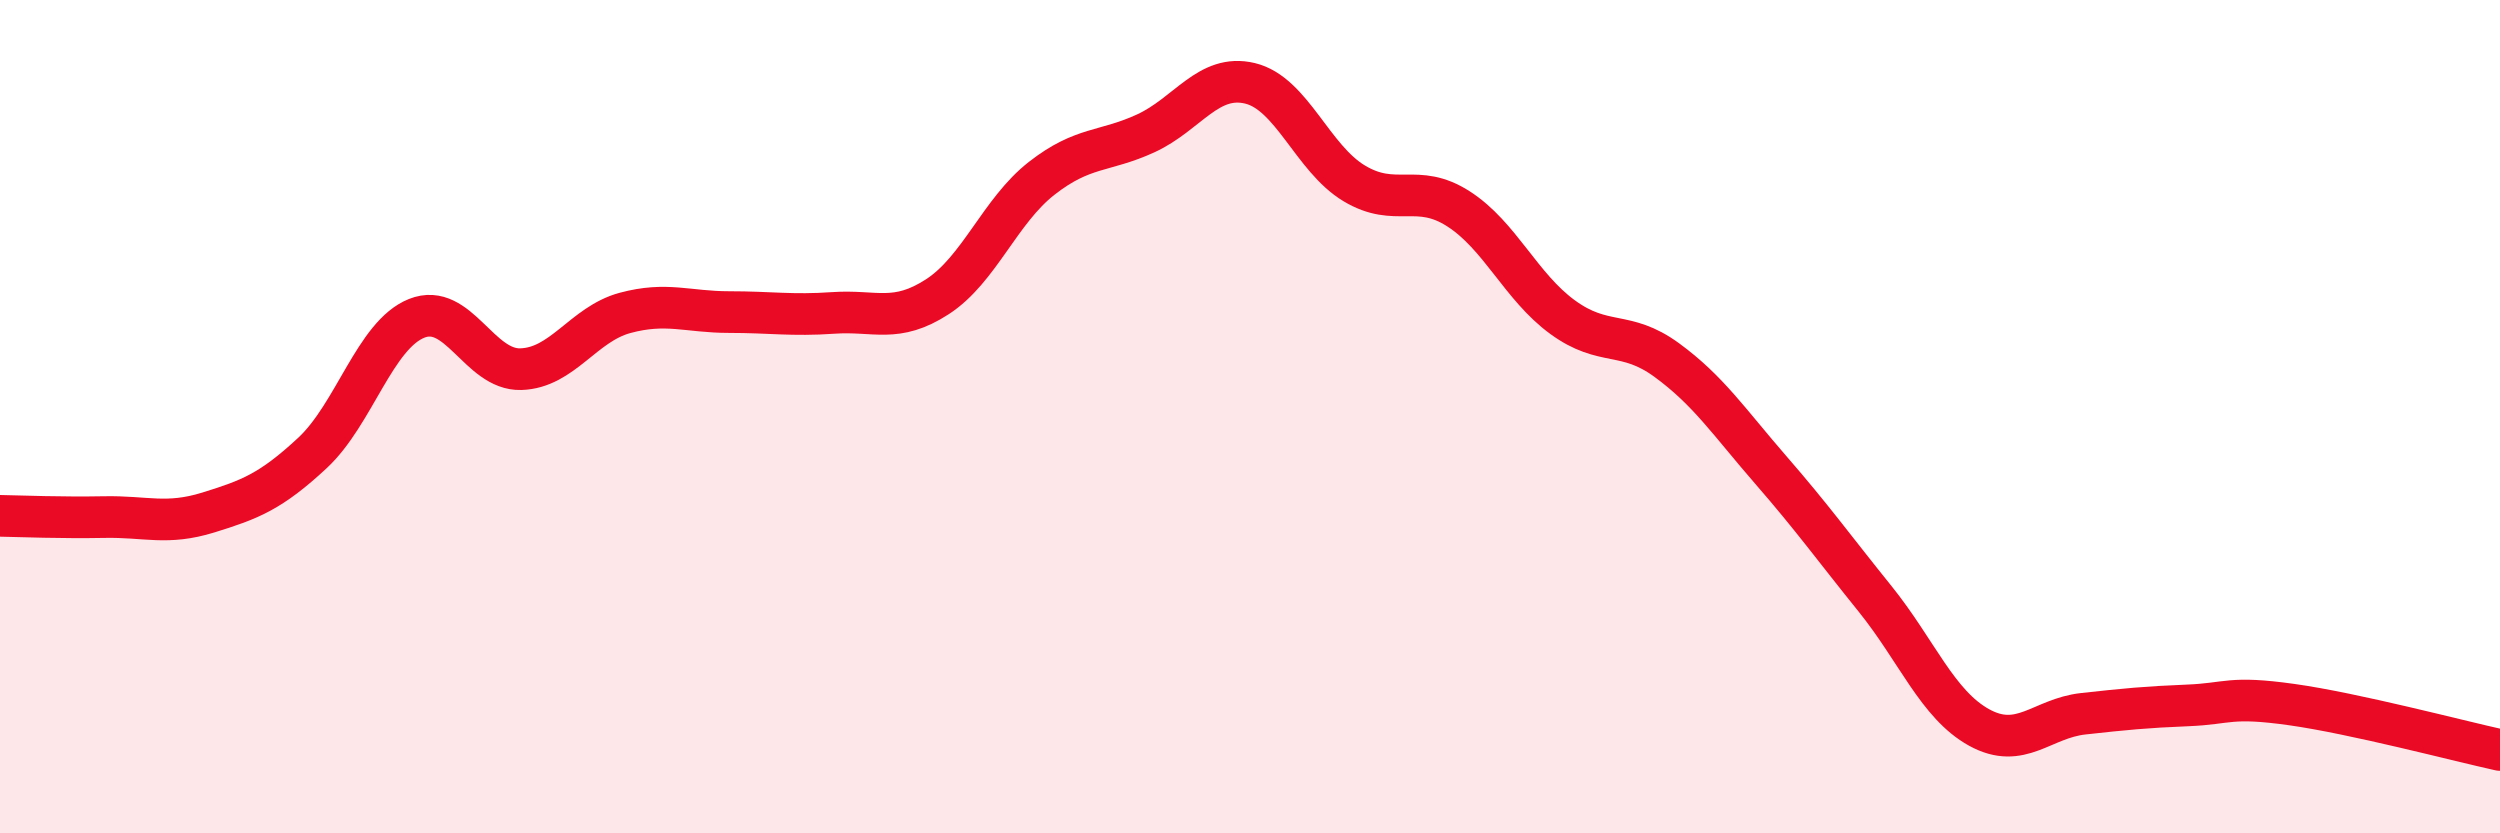 
    <svg width="60" height="20" viewBox="0 0 60 20" xmlns="http://www.w3.org/2000/svg">
      <path
        d="M 0,12.38 C 0.5,12.39 1.5,12.43 2.5,12.41 C 3.5,12.39 4,12.61 5,12.3 C 6,11.99 6.5,11.8 7.5,10.87 C 8.5,9.94 9,8.04 10,7.64 C 11,7.24 11.5,8.89 12.5,8.86 C 13.5,8.83 14,7.78 15,7.51 C 16,7.24 16.5,7.49 17.5,7.49 C 18.5,7.49 19,7.58 20,7.51 C 21,7.44 21.5,7.77 22.5,7.12 C 23.5,6.47 24,5.06 25,4.28 C 26,3.5 26.5,3.66 27.5,3.2 C 28.5,2.74 29,1.76 30,2 C 31,2.24 31.5,3.8 32.5,4.4 C 33.5,5 34,4.37 35,5.01 C 36,5.65 36.5,6.88 37.5,7.61 C 38.5,8.34 39,7.91 40,8.64 C 41,9.37 41.5,10.13 42.5,11.28 C 43.5,12.43 44,13.13 45,14.37 C 46,15.61 46.5,16.91 47.5,17.46 C 48.5,18.01 49,17.24 50,17.13 C 51,17.02 51.5,16.97 52.5,16.93 C 53.5,16.89 53.5,16.7 55,16.91 C 56.5,17.12 59,17.78 60,18L60 20L0 20Z"
        fill="#EB0A25"
        opacity="0.1"
        stroke-linecap="round"
        stroke-linejoin="round"
      />
      <path
        d="M 0,12.38 C 0.5,12.39 1.5,12.43 2.5,12.41 C 3.5,12.39 4,12.61 5,12.3 C 6,11.99 6.5,11.8 7.5,10.87 C 8.5,9.94 9,8.04 10,7.64 C 11,7.24 11.5,8.89 12.5,8.86 C 13.5,8.83 14,7.78 15,7.51 C 16,7.24 16.5,7.49 17.5,7.49 C 18.5,7.49 19,7.58 20,7.51 C 21,7.44 21.5,7.77 22.5,7.12 C 23.5,6.47 24,5.06 25,4.28 C 26,3.5 26.5,3.66 27.5,3.2 C 28.5,2.74 29,1.76 30,2 C 31,2.24 31.5,3.8 32.5,4.4 C 33.5,5 34,4.37 35,5.01 C 36,5.65 36.5,6.88 37.5,7.61 C 38.5,8.34 39,7.91 40,8.64 C 41,9.37 41.5,10.13 42.5,11.28 C 43.5,12.43 44,13.13 45,14.37 C 46,15.61 46.5,16.91 47.5,17.46 C 48.5,18.01 49,17.24 50,17.13 C 51,17.02 51.5,16.97 52.5,16.93 C 53.5,16.89 53.5,16.7 55,16.91 C 56.5,17.12 59,17.78 60,18"
        stroke="#EB0A25"
        stroke-width="1"
        fill="none"
        stroke-linecap="round"
        stroke-linejoin="round"
      />
    </svg>
  